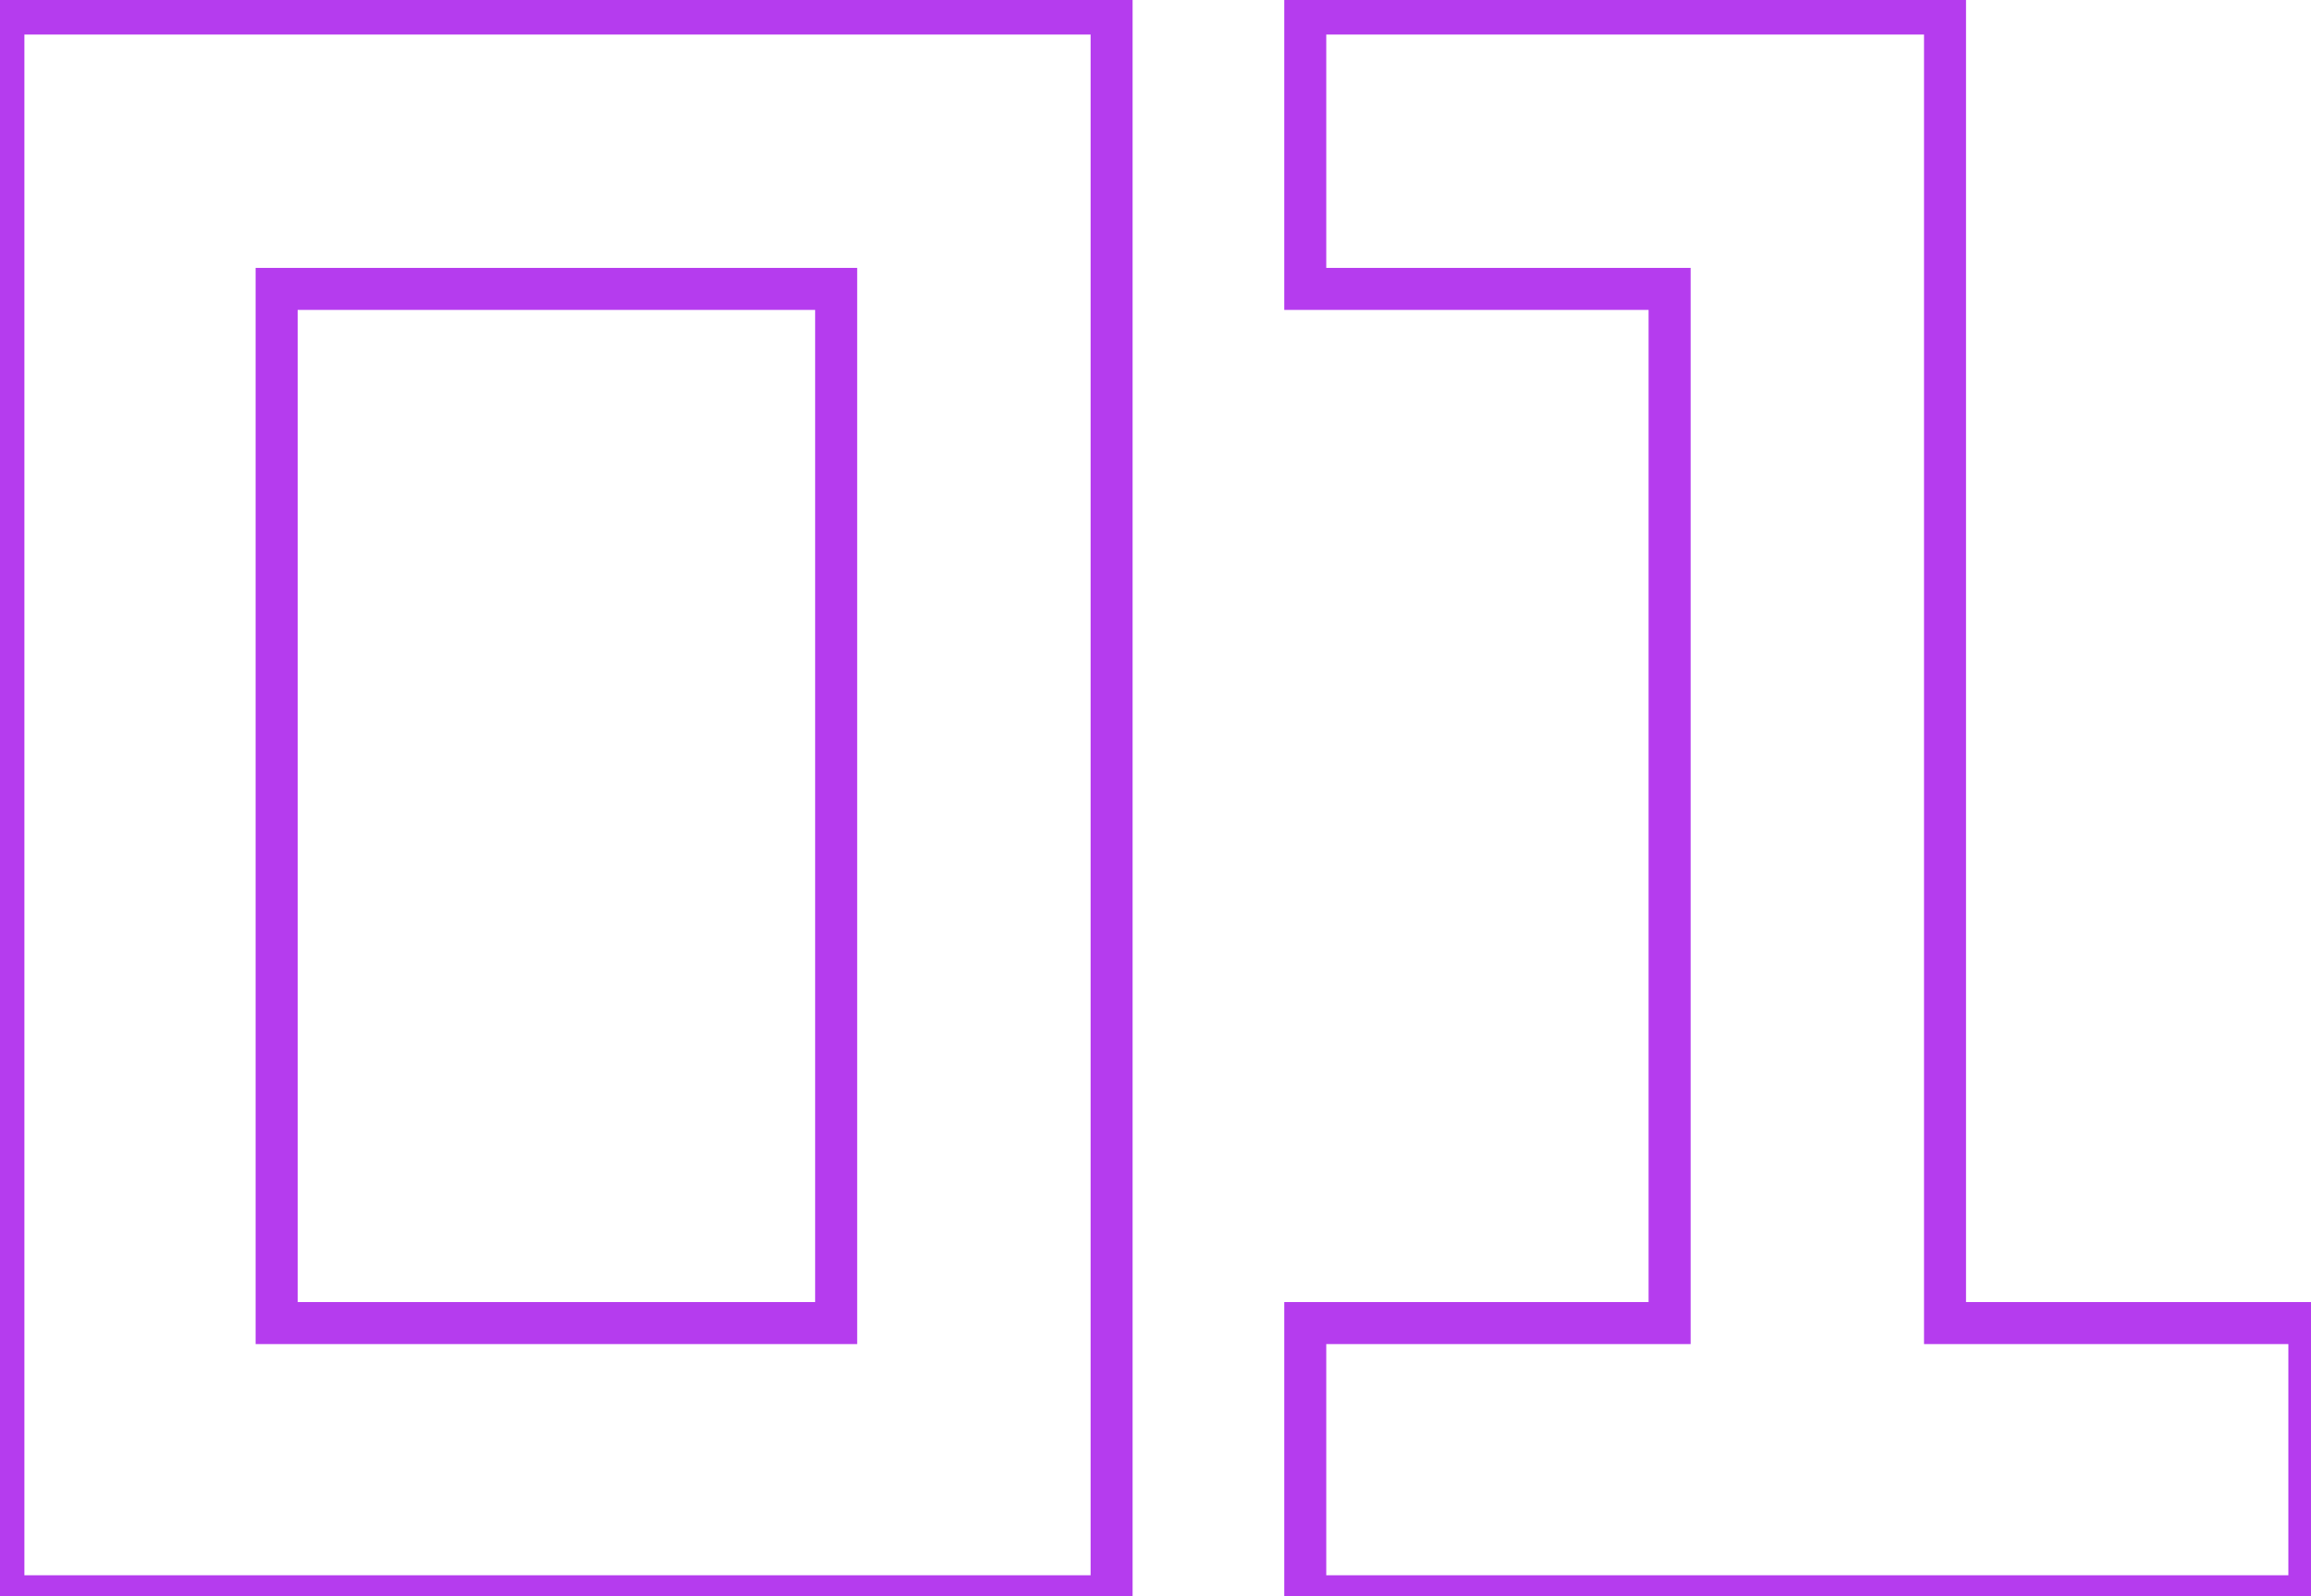 <?xml version="1.0" encoding="UTF-8"?> <svg xmlns="http://www.w3.org/2000/svg" width="110" height="76" viewBox="0 0 110 76" fill="none"> <path d="M0.161 0.645V-0.355H-0.839V0.645H0.161ZM52.91 0.645H53.91V-0.355H52.91V0.645ZM52.91 76V77H53.91V76H52.91ZM0.161 76H-0.839V77H0.161V76ZM13.168 62.993H12.168V63.993H13.168V62.993ZM39.8 62.993V63.993H40.8V62.993H39.8ZM39.8 13.755H40.8V12.755H39.8V13.755ZM13.168 13.755V12.755H12.168V13.755H13.168ZM0.161 1.645H52.91V-0.355H0.161V1.645ZM51.91 0.645V76H53.91V0.645H51.91ZM52.91 75H0.161V77H52.91V75ZM1.161 76V0.645H-0.839V76H1.161ZM13.168 63.993H39.8V61.993H13.168V63.993ZM40.8 62.993V13.755H38.8V62.993H40.8ZM39.8 12.755H13.168V14.755H39.8V12.755ZM12.168 13.755V62.993H14.168V13.755H12.168ZM92.58 62.993H91.58V63.993H92.58V62.993ZM109.922 62.993H110.922V61.993H109.922V62.993ZM109.922 76V77H110.922V76H109.922ZM62.128 76H61.128V77H62.128V76ZM62.128 62.993V61.993H61.128V62.993H62.128ZM79.47 62.993V63.993H80.47V62.993H79.47ZM79.47 13.755H80.47V12.755H79.47V13.755ZM62.128 13.755H61.128V14.755H62.128V13.755ZM62.128 0.645V-0.355H61.128V0.645H62.128ZM92.58 0.645H93.58V-0.355H92.58V0.645ZM92.58 63.993H109.922V61.993H92.58V63.993ZM108.922 62.993V76H110.922V62.993H108.922ZM109.922 75H62.128V77H109.922V75ZM63.128 76V62.993H61.128V76H63.128ZM62.128 63.993H79.47V61.993H62.128V63.993ZM80.47 62.993V13.755H78.47V62.993H80.47ZM79.47 12.755H62.128V14.755H79.47V12.755ZM63.128 13.755V0.645H61.128V13.755H63.128ZM62.128 1.645H92.58V-0.355H62.128V1.645ZM91.58 0.645V62.993H93.58V0.645H91.58Z" fill="#B53CEE"></path> </svg> 